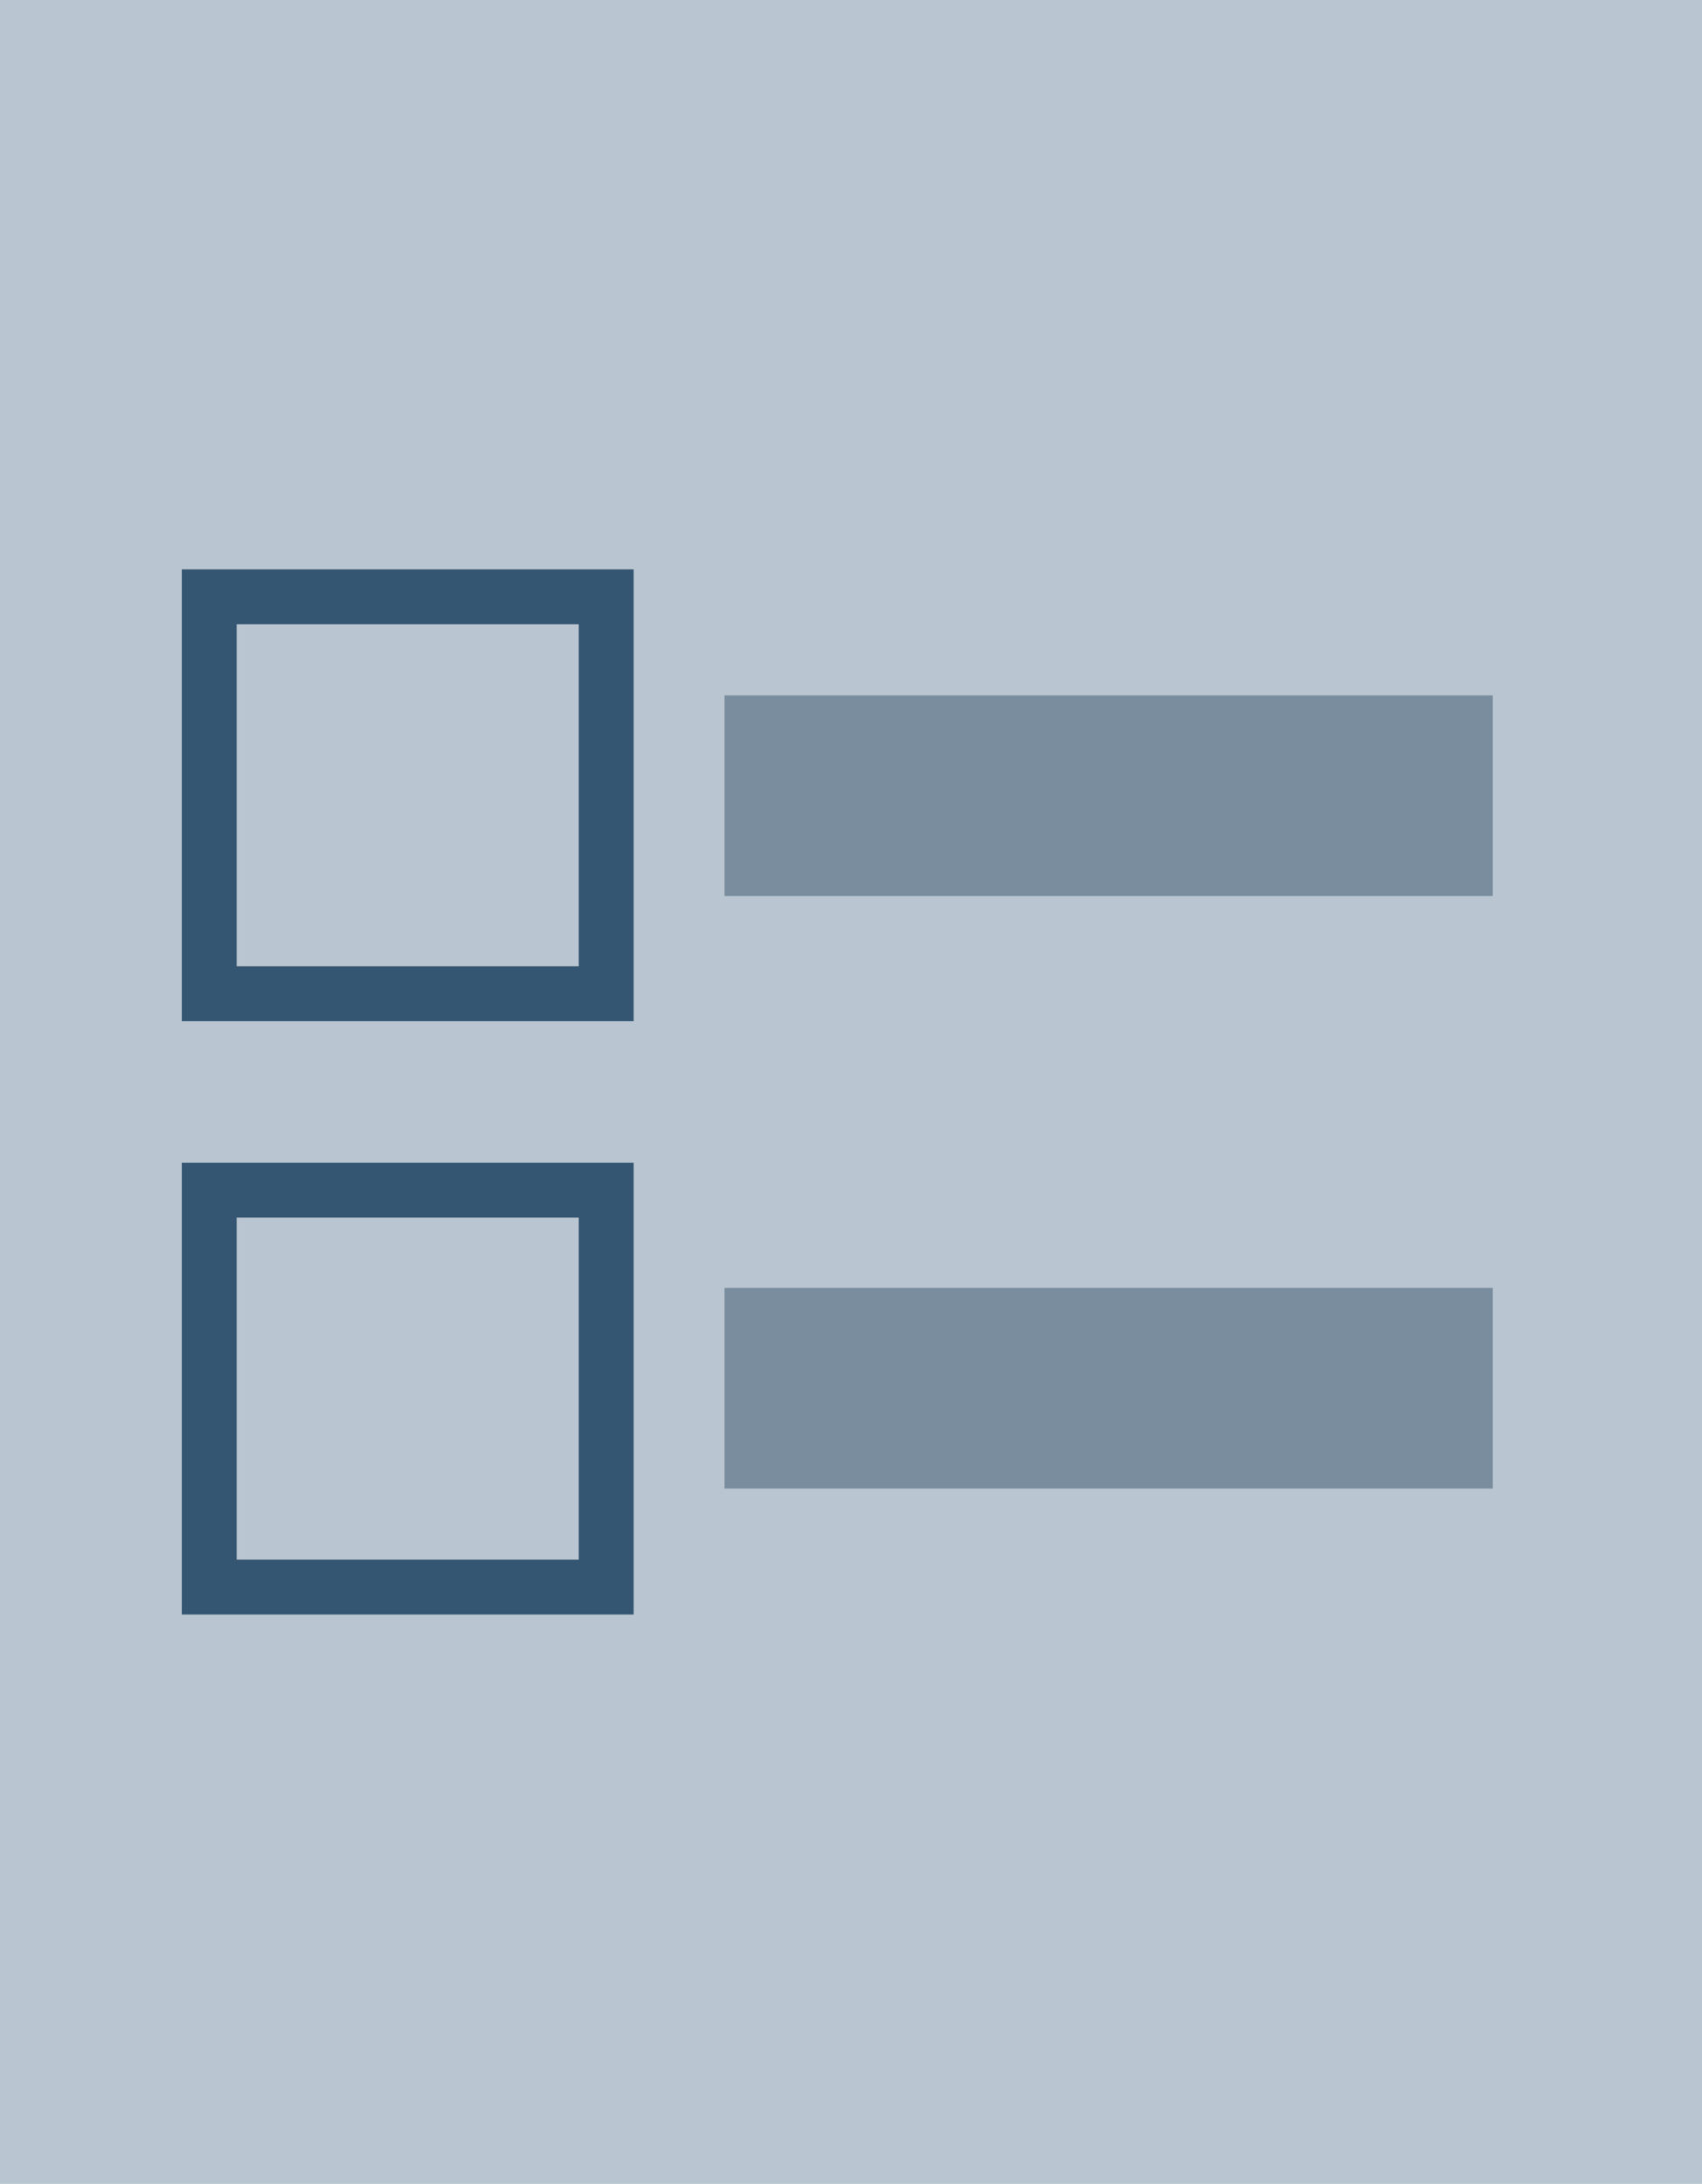 <?xml version="1.0" encoding="UTF-8"?><svg id="Layer_1" xmlns="http://www.w3.org/2000/svg" viewBox="0 0 19.85 25.47"><defs><style>.cls-1{fill:none;stroke:#355672;stroke-miterlimit:10;stroke-width:.64px;}.cls-2{fill:#506f89;}.cls-2,.cls-3{isolation:isolate;opacity:.4;}.cls-3{fill:#193a54;}</style></defs><rect class="cls-2" width="19.85" height="25.47"/><g><rect class="cls-3" x="8.45" y="8.11" width="8.96" height="2.34"/><rect class="cls-1" x="2.44" y="6.96" width="4.63" height="4.63"/><rect class="cls-3" x="8.45" y="15.02" width="8.96" height="2.34"/><rect class="cls-1" x="2.44" y="13.88" width="4.63" height="4.63"/></g></svg>